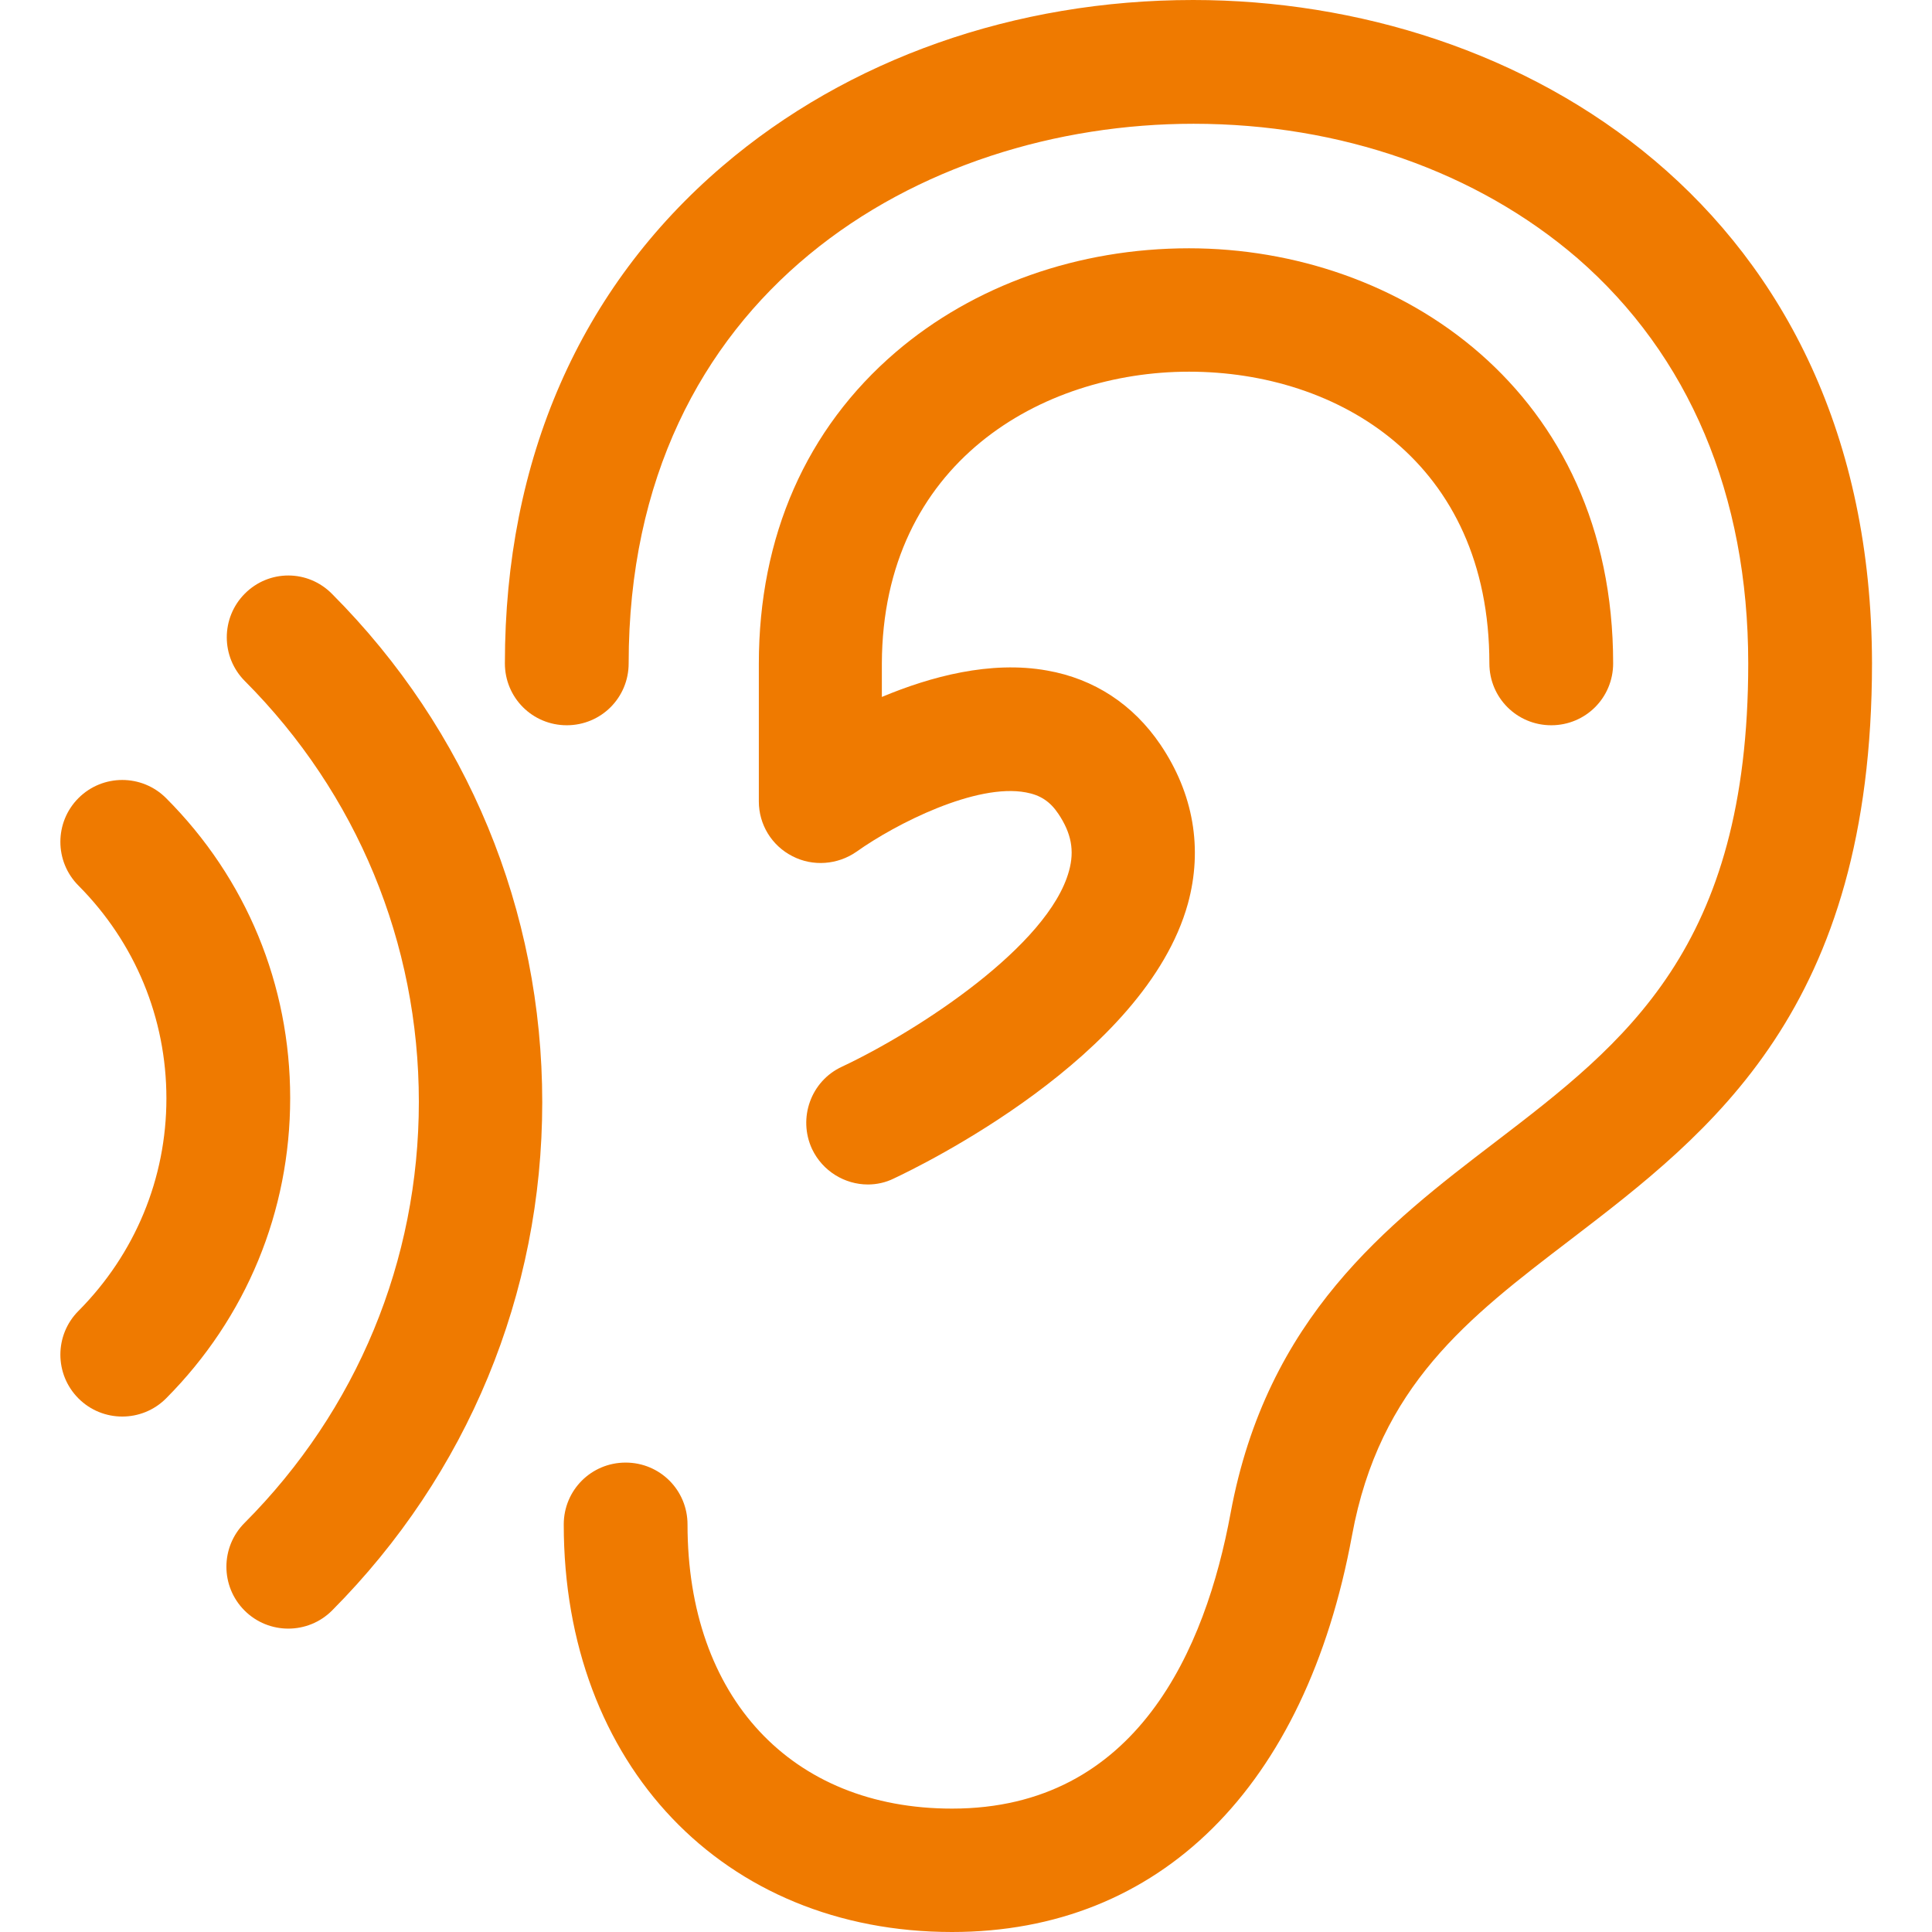 <?xml version="1.0" encoding="utf-8"?>
<!-- Generator: Adobe Illustrator 27.2.0, SVG Export Plug-In . SVG Version: 6.00 Build 0)  -->
<svg version="1.1" id="Capa_1" xmlns="http://www.w3.org/2000/svg" xmlns:xlink="http://www.w3.org/1999/xlink" x="0px" y="0px"
	 viewBox="0 0 512 512" style="enable-background:new 0 0 512 512;" xml:space="preserve">
<style type="text/css">
	.st0{fill:#EF7A00;}
</style>
<g>
	<g>
		<g>
			<path class="st0" d="M315.1,98.5c39.6,0,79.6,23.9,79.6,77.3c0,9.1,7.3,16.4,16.4,16.4s16.4-7.3,16.4-16.4
				c0-72.2-56.5-110-112.4-110c-29.4,0-57,9.8-77.7,27.5c-23.7,20.3-36.3,48.8-36.3,82.6v36.5c0,6.1,3.4,11.7,8.9,14.5
				c5.4,2.8,12,2.3,17-1.2c10.4-7.4,31.7-18.2,44.9-15.7c3.8,0.7,6.4,2.4,8.6,5.7c3.4,5.1,4.3,9.7,2.8,15.1
				c-5.4,19.8-39.8,42.3-60.2,51.9c-8.2,3.8-11.7,13.6-7.9,21.8c2.8,5.9,8.7,9.4,14.8,9.4c2.3,0,4.7-0.5,6.9-1.6
				c6.8-3.2,66.6-32.1,77.9-72.8c4-14.6,1.5-29.2-7.3-42.2c-7.2-10.6-17.5-17.4-30-19.6c-15-2.7-30.9,1.6-43.8,7v-8.9
				C233.9,122.7,276,98.5,315.1,98.5z"/>
			<path class="st0" d="M316.2,0C269,0,224.7,15.6,191.5,44c-37.8,32.3-57.7,77.8-57.7,131.8c0,9.1,7.3,16.4,16.4,16.4
				s16.4-7.3,16.4-16.4c0-98.2,77.6-143,149.7-143c39,0,75.1,12.7,101.7,35.6c29.6,25.7,45.3,62.8,45.3,107.4
				c0,75.5-32.6,100.5-67.1,126.9c-28.4,21.7-60.5,46.3-70.1,98.4c-6.6,35.7-24.7,78.2-73.8,78.2c-42.6,0-70.1-29.5-70.1-75.3
				c0-9.1-7.3-16.4-16.4-16.4s-16.4,7.3-16.4,16.4c0,63.6,42.3,108,102.9,108c55.1,0,93.7-38.3,106-105.1
				c7.3-39.7,30.7-57.6,57.8-78.3c37.5-28.7,80-61.2,80-152.9C495.9,55,402.8,0,316.2,0z"/>
			<path class="st0" d="M44,211.5c-6.4-6.4-16.8-6.4-23.2,0s-6.4,16.8,0,23.2c15,15.1,23.3,35.1,23.3,56.4
				c0,21.2-8.3,41.2-23.3,56.3c-6.4,6.4-6.4,16.8,0,23.2c3.2,3.2,7.4,4.8,11.6,4.8c4.2,0,8.4-1.6,11.6-4.8
				C65.3,349.2,76.9,321,76.9,291C76.9,261,65.3,232.8,44,211.5z"/>
			<path class="st0" d="M64.9,157.3c-6.4,6.4-6.4,16.8,0,23.2C94.6,210.3,111,249.9,111,292c0,42.1-16.4,81.7-46.2,111.6
				c-6.4,6.4-6.4,16.8,0,23.2c3.2,3.2,7.4,4.8,11.6,4.8c4.2,0,8.4-1.6,11.6-4.8c35.9-36.1,55.7-83.9,55.7-134.7
				c0-50.8-19.8-98.7-55.7-134.7C81.6,150.9,71.3,150.9,64.9,157.3z"/>
		</g>
	</g>
</g>
</svg>
